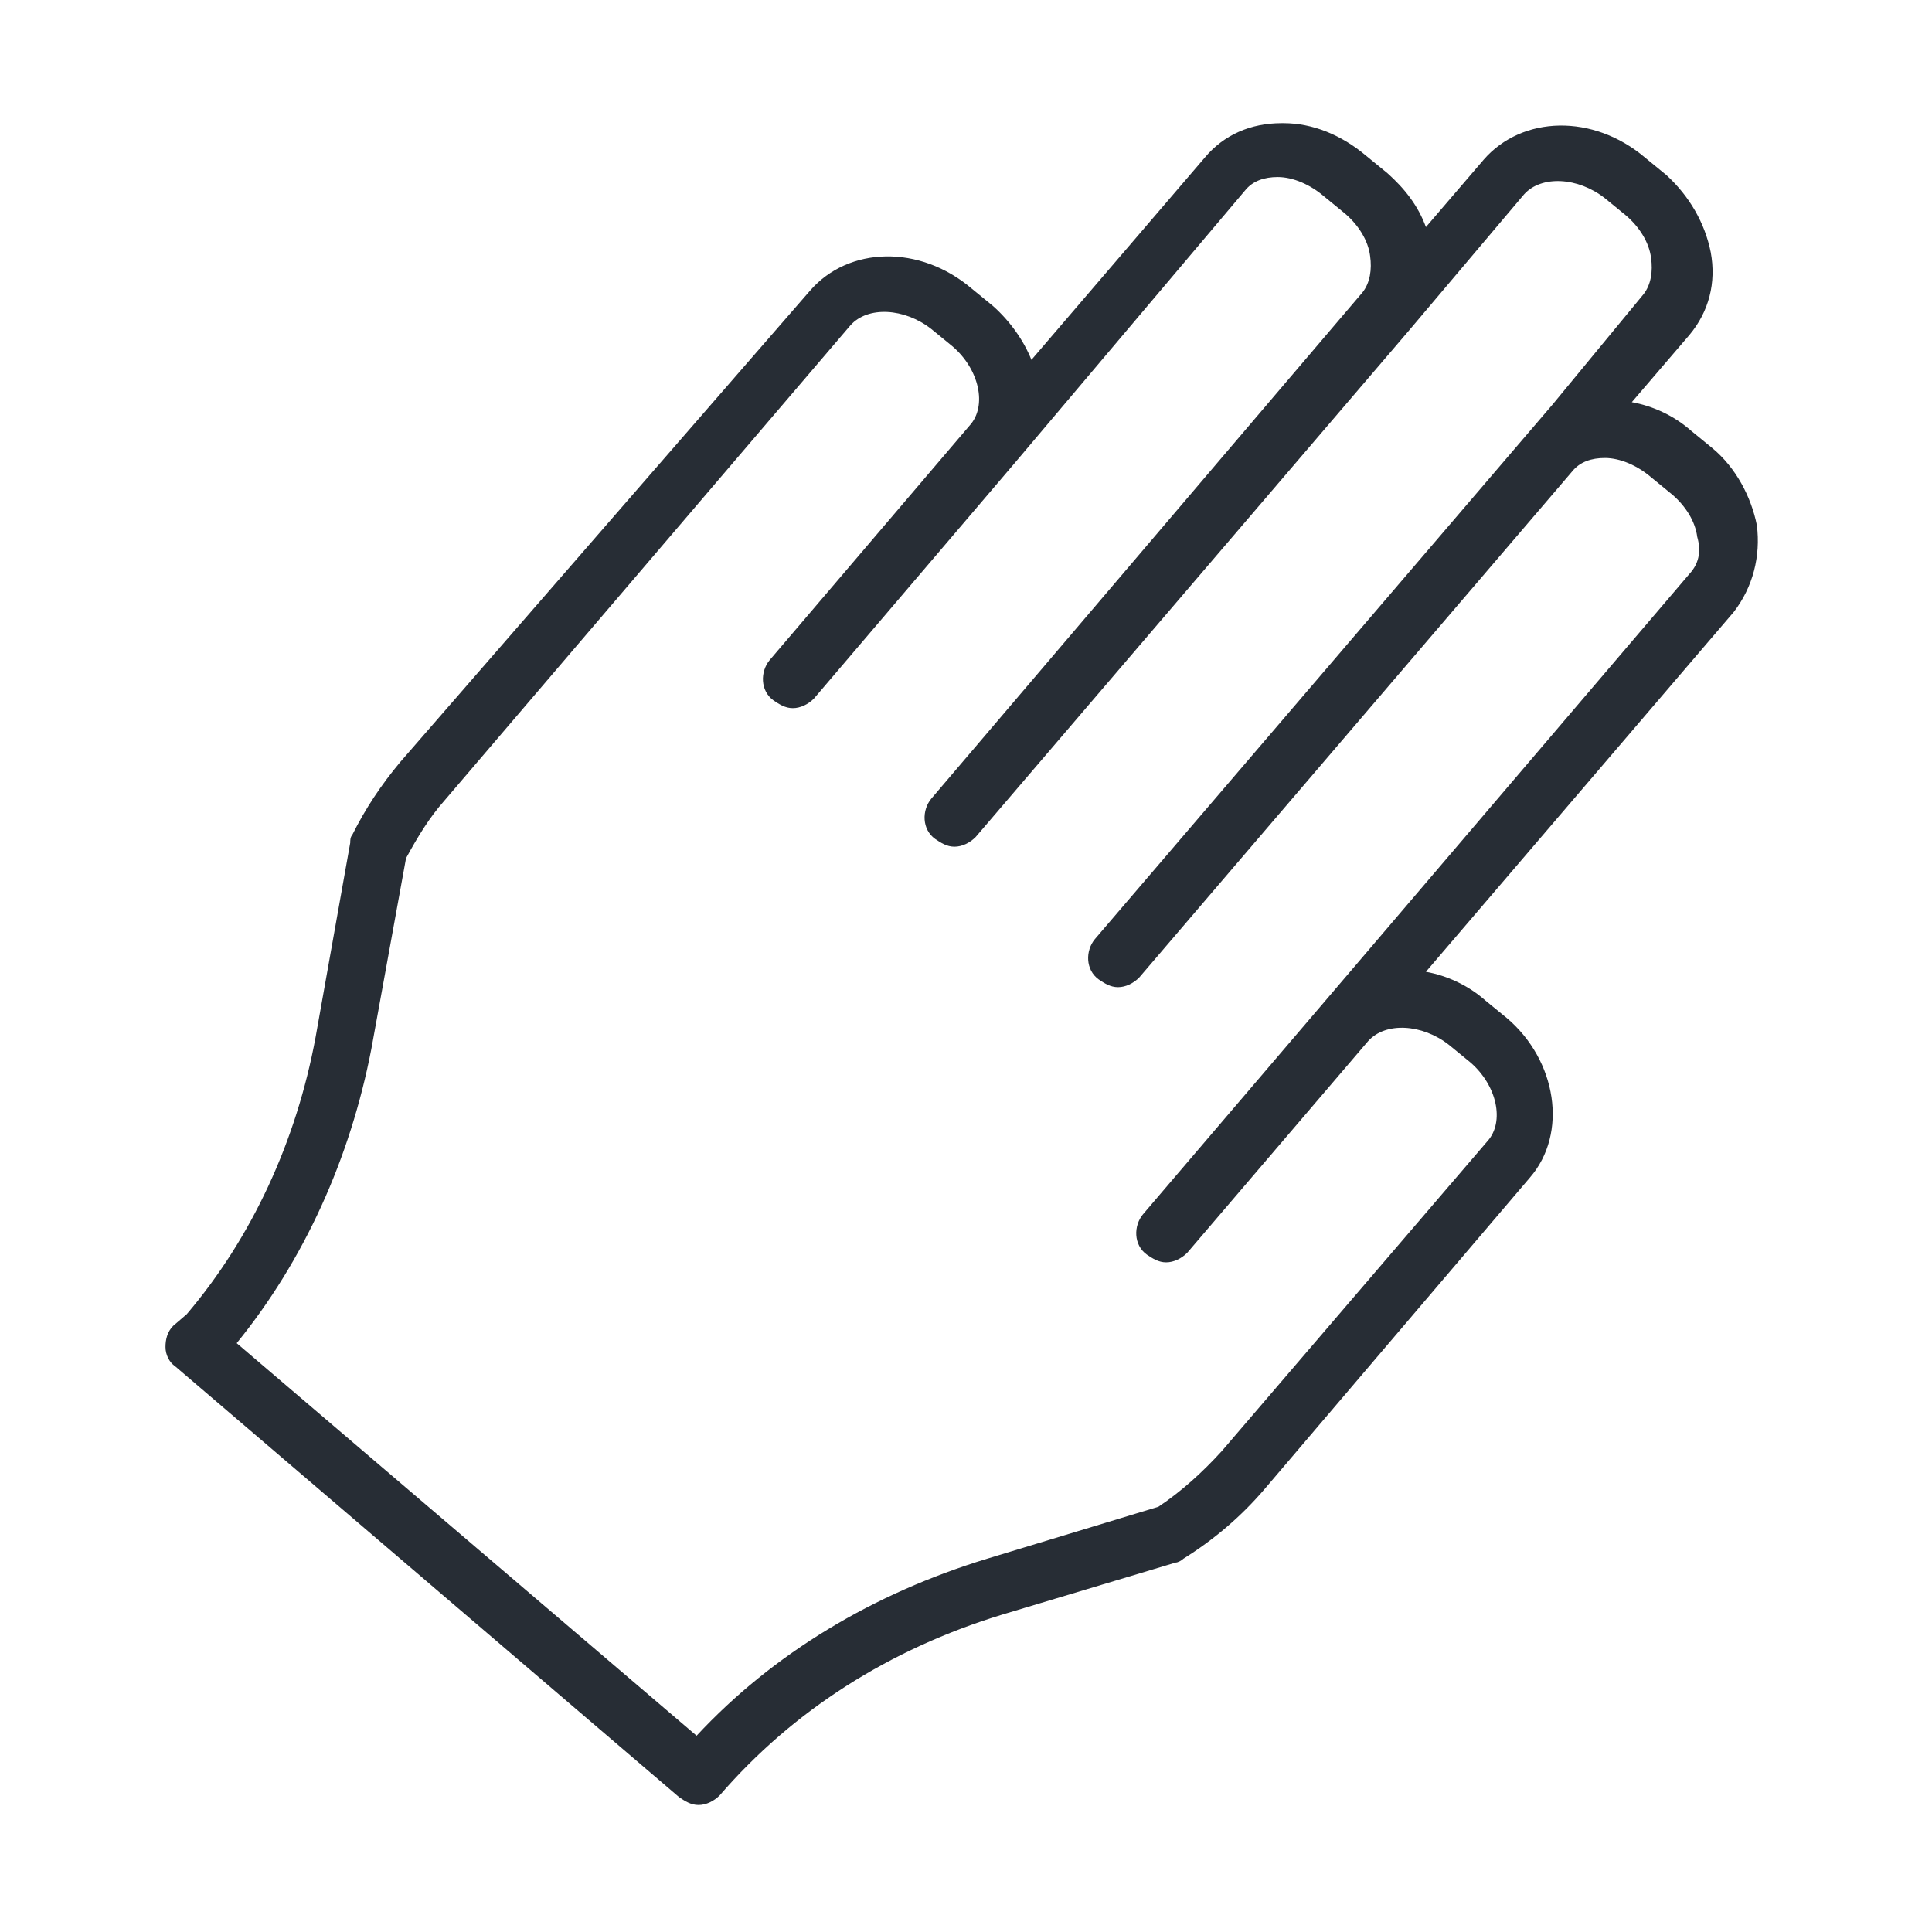 <?xml version="1.0" encoding="utf-8"?>
<!-- Generator: Adobe Illustrator 22.0.1, SVG Export Plug-In . SVG Version: 6.00 Build 0)  -->
<svg version="1.1" id="Layer_1" xmlns="http://www.w3.org/2000/svg" xmlns:xlink="http://www.w3.org/1999/xlink" x="0px" y="0px"
	 viewBox="0 0 100.4 100.4" style="enable-background:new 0 0 100.4 100.4;" xml:space="preserve">
<style type="text/css">
	.st0{fill:#272D35;}
</style>
<path class="st0" d="M91.3,27.3c-0.3-1.5-1.1-3-2.3-4l-1.1-0.9c-0.9-0.8-2-1.3-3.1-1.5l3-3.5c1-1.2,1.4-2.7,1.1-4.3
	c-0.3-1.5-1.1-2.9-2.3-4l-1.1-0.9c-2.7-2.3-6.4-2.2-8.4,0.1l-3,3.5c-0.4-1.1-1.1-2-2-2.8l-1.1-0.9c-1.3-1.1-2.8-1.7-4.3-1.7
	c0,0-0.1,0-0.1,0c-1.6,0-3,0.6-4,1.8l-9,10.5c-0.4-1-1.1-2-2-2.8l-1.1-0.9c-2.7-2.3-6.4-2.2-8.4,0.1L20.8,39.6
	c-1,1.2-1.8,2.4-2.5,3.8c-0.1,0.1-0.1,0.3-0.1,0.4l-1.8,10.1c-1,5.4-3.3,10.4-6.7,14.4L9,68.9c-0.3,0.3-0.4,0.7-0.4,1.1
	c0,0.4,0.2,0.8,0.5,1l26.2,22.4c0.3,0.2,0.6,0.4,1,0.4c0.4,0,0.8-0.2,1.1-0.5c3.8-4.4,8.8-7.6,14.7-9.4l9-2.7c0.1,0,0.3-0.1,0.4-0.2
	c1.6-1,3-2.2,4.2-3.6l13.8-16.2c2-2.3,1.4-6.1-1.2-8.3c0,0,0,0,0,0l-1.1-0.9c-0.9-0.8-2-1.3-3.1-1.5l16-18.7
	C91.1,30.5,91.5,28.9,91.3,27.3z M87.9,29.7L70.5,50.1c0,0,0,0,0,0l-11.1,13c-0.5,0.6-0.5,1.6,0.2,2.1c0.3,0.2,0.6,0.4,1,0.4
	c0.4,0,0.8-0.2,1.1-0.5l9.4-11c0,0,0,0,0,0c0.9-1,2.8-0.9,4.2,0.2l1.1,0.9c1.4,1.2,1.8,3.1,0.9,4.1L63.5,75.4
	c-1,1.1-2.1,2.1-3.3,2.9L51.3,81c-5.9,1.8-11.1,4.9-15.1,9.2L12.3,69.8c3.5-4.3,5.9-9.6,7-15.3l1.8-9.9c0.6-1.1,1.2-2.1,2-3
	l21.1-24.7c0.9-1,2.8-0.9,4.2,0.2l1.1,0.9c1.4,1.2,1.8,3.1,0.9,4.1c0,0,0,0,0,0L40,34.3c-0.5,0.6-0.5,1.6,0.2,2.1
	c0.3,0.2,0.6,0.4,1,0.4c0.4,0,0.8-0.2,1.1-0.5l10.4-12.2c0,0,0,0,0,0L64.7,9.9c0.4-0.5,1-0.7,1.7-0.7c0,0,0,0,0,0
	c0.8,0,1.7,0.4,2.4,1l1.1,0.9c0.7,0.6,1.2,1.4,1.3,2.2c0.1,0.7,0,1.4-0.4,1.9L48.4,41.5c-0.5,0.6-0.5,1.6,0.2,2.1
	c0.3,0.2,0.6,0.4,1,0.4c0.4,0,0.8-0.2,1.1-0.5l22.5-26.3c0,0,0,0,0,0c0,0,0,0,0,0l6-7.1c0.9-1,2.8-0.9,4.2,0.2l1.1,0.9
	c0.7,0.6,1.2,1.4,1.3,2.2c0.1,0.7,0,1.4-0.4,1.9L80.7,21c0,0,0,0,0,0L56.9,48.8c-0.5,0.6-0.5,1.6,0.2,2.1c0.3,0.2,0.6,0.4,1,0.4
	c0.4,0,0.8-0.2,1.1-0.5l22.5-26.3c0,0,0,0,0,0l0,0c0.4-0.5,1-0.7,1.7-0.7c0,0,0,0,0,0c0.8,0,1.7,0.4,2.4,1l1.1,0.9
	c0.7,0.6,1.2,1.4,1.3,2.2C88.4,28.6,88.3,29.2,87.9,29.7z"/>
</svg>
